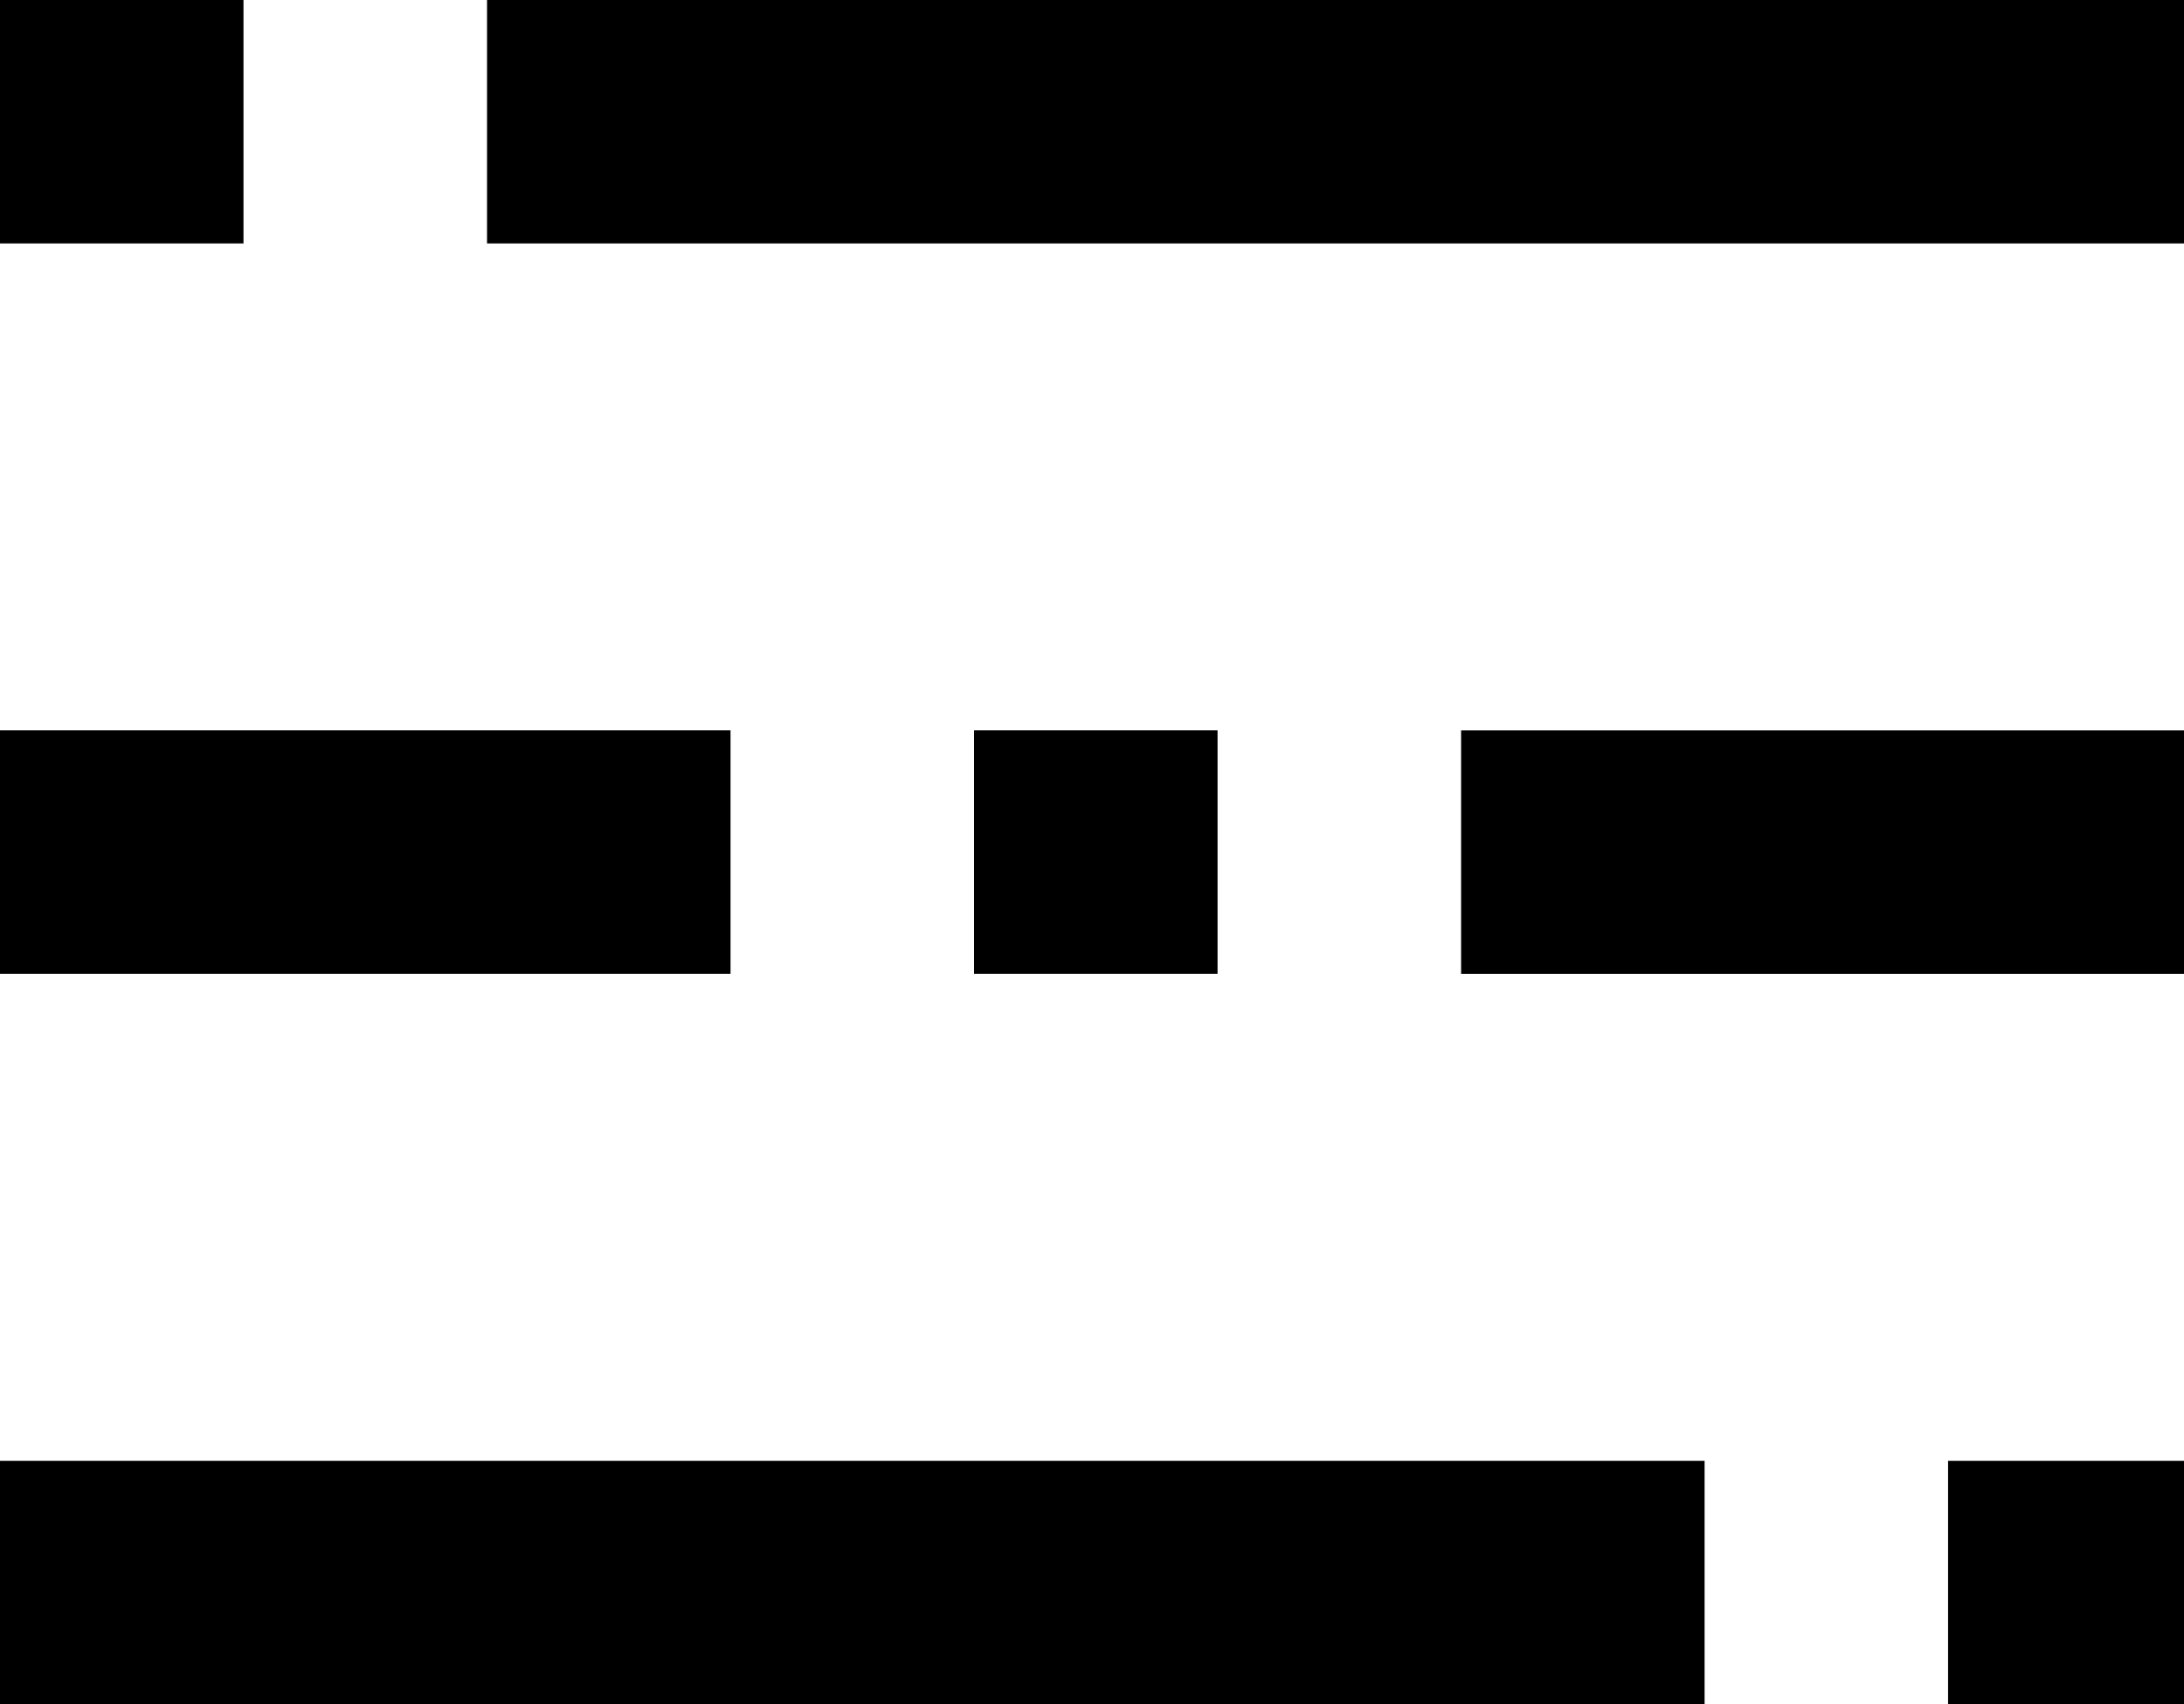 <!-- Generated by IcoMoon.io -->
<svg version="1.1" xmlns="http://www.w3.org/2000/svg" width="41" height="32" viewBox="0 0 41 32">
<title>menu-icon</title>
<path d="M4.571 0h-4.571v4.571h4.571v-4.571zM9.143 0v4.571h32v-4.571h-32zM13.714 13.714h-13.714v4.571h13.714v-4.571zM18.286 13.714v4.571h4.571v-4.571h-4.571zM27.429 18.286h13.714v-4.571h-13.714v4.571zM0 32h32v-4.569h-32v4.569zM36.571 32h4.571v-4.569h-4.571v4.569z"></path>
</svg>
